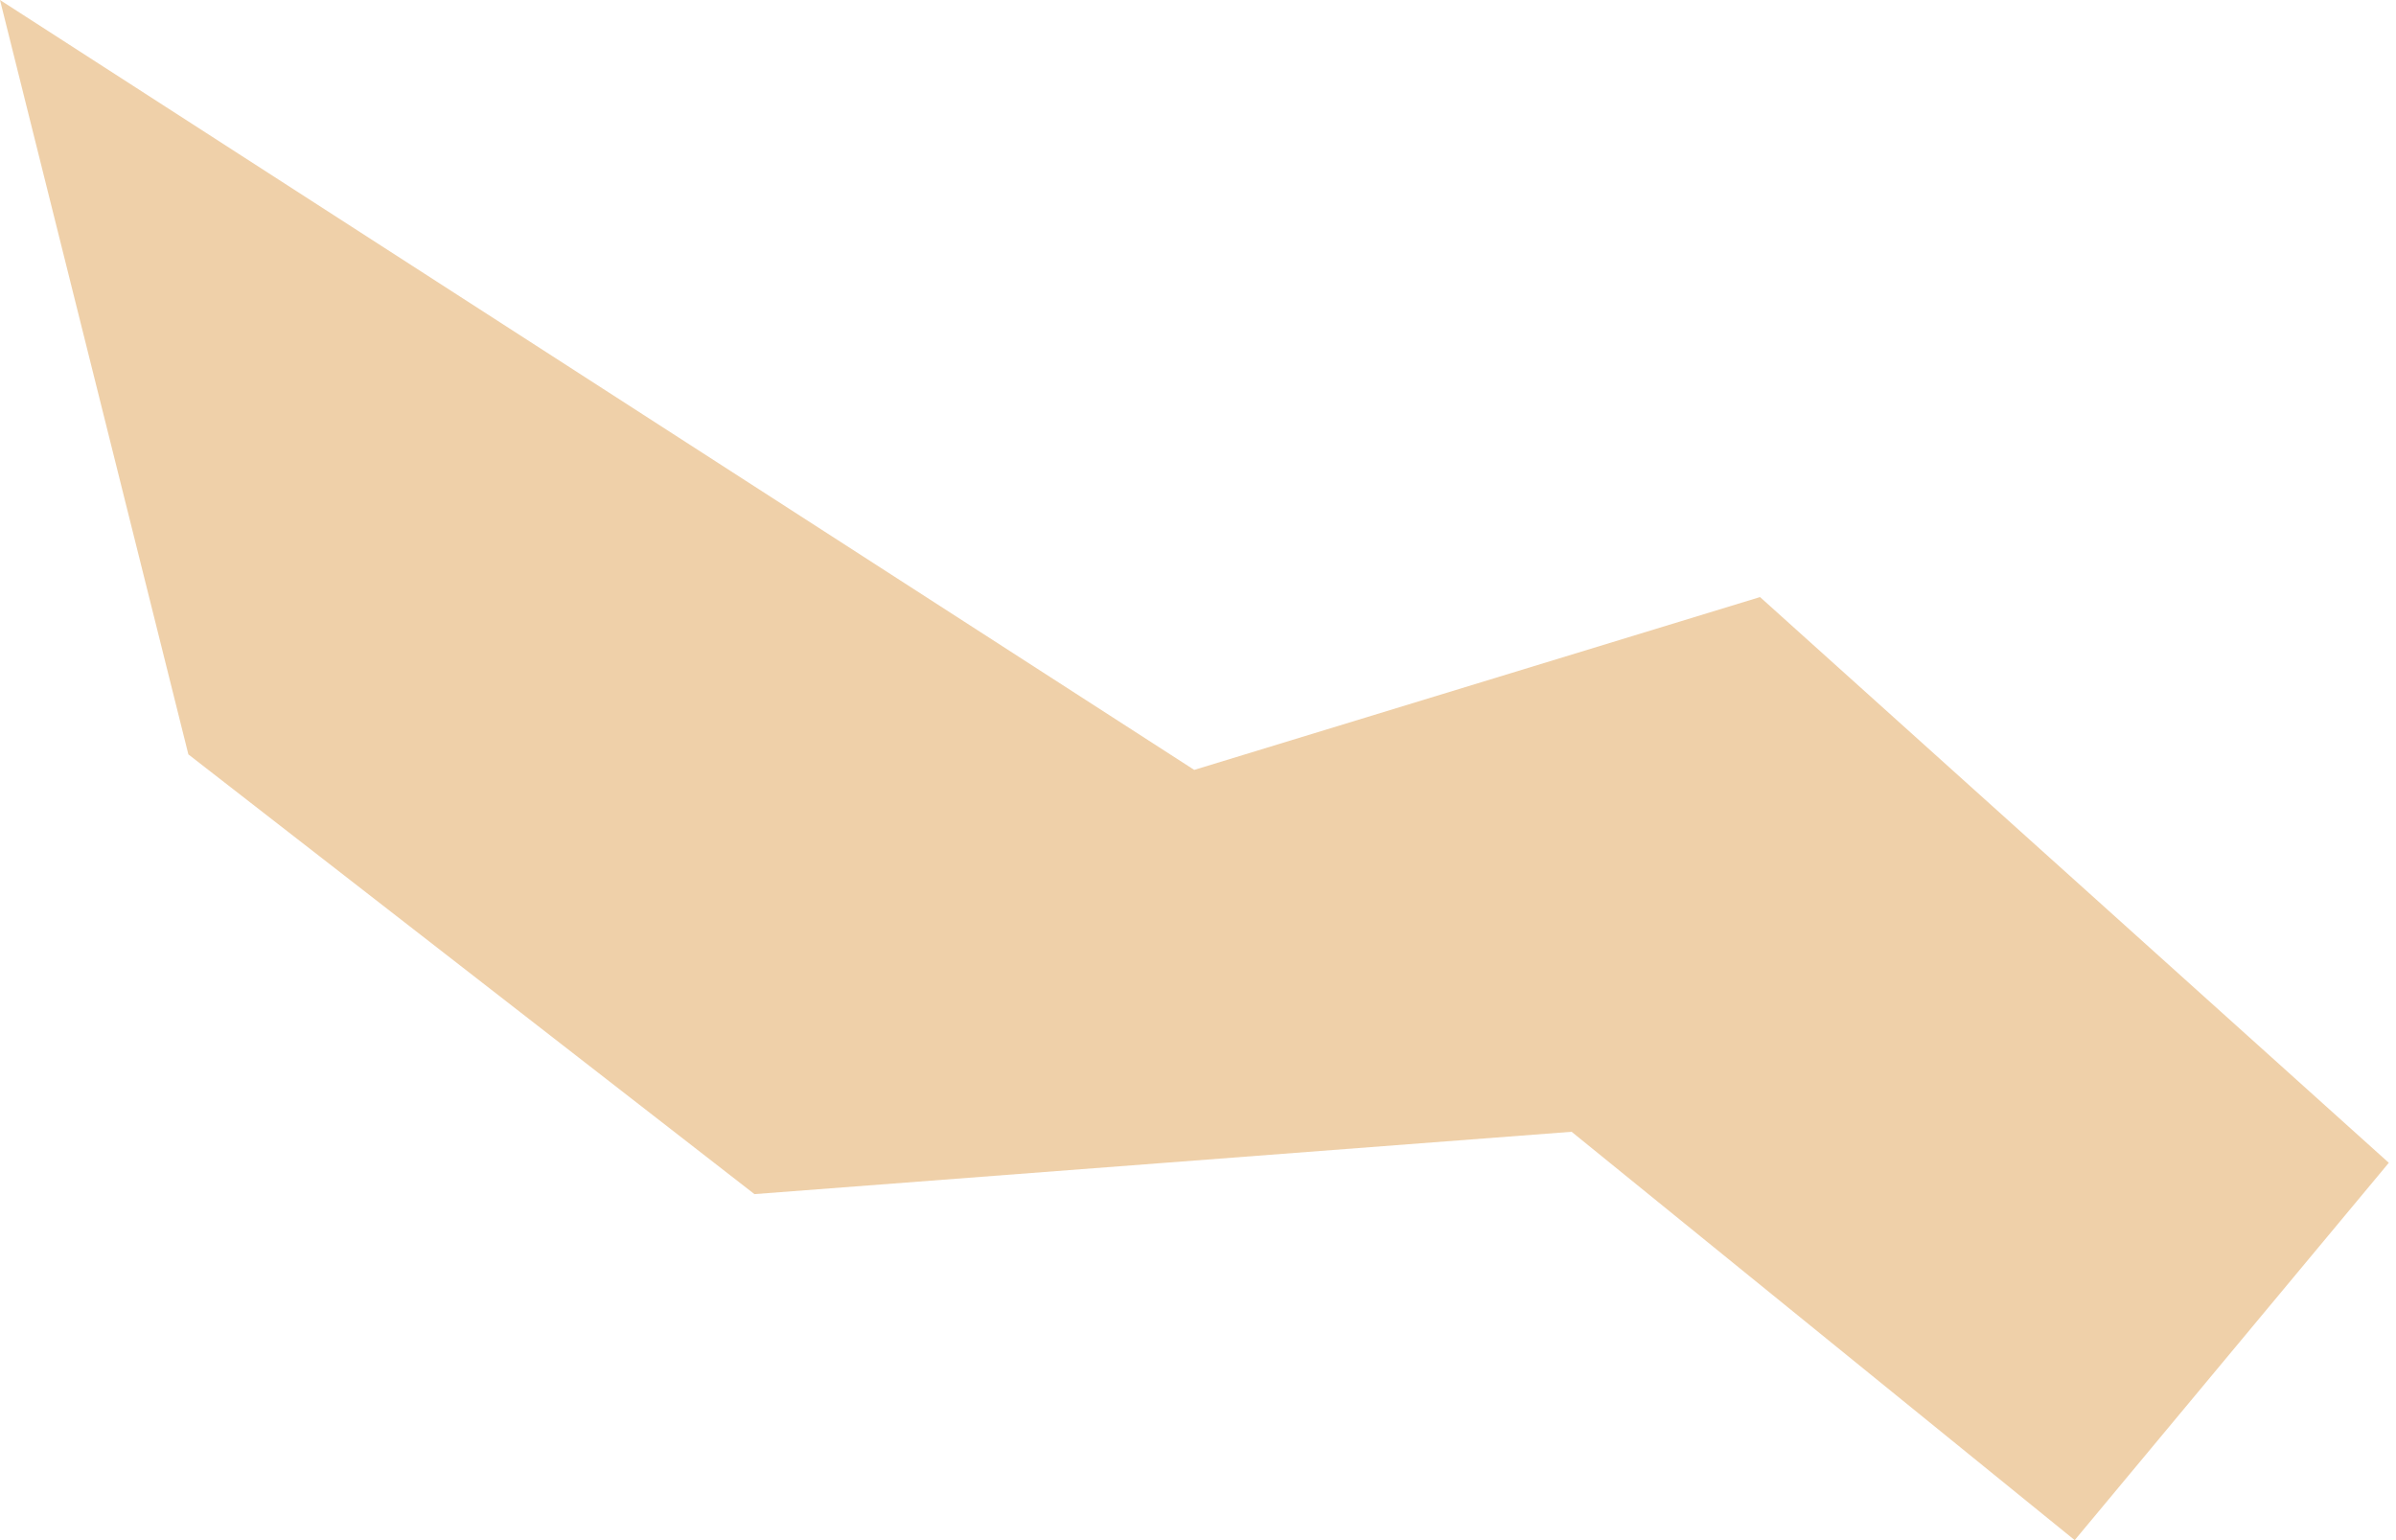 <?xml version="1.0" encoding="UTF-8"?> <svg xmlns="http://www.w3.org/2000/svg" width="42" height="27" viewBox="0 0 42 27" fill="none"> <path fill-rule="evenodd" clip-rule="evenodd" d="M0 -3.11295e-05L3.302 13.225L13.225 20.934L27.549 19.841L36.368 27L41.874 20.385L30.852 10.467L20.934 13.497L0 -3.11295e-05Z" fill="#EFD0A9"></path> </svg> 